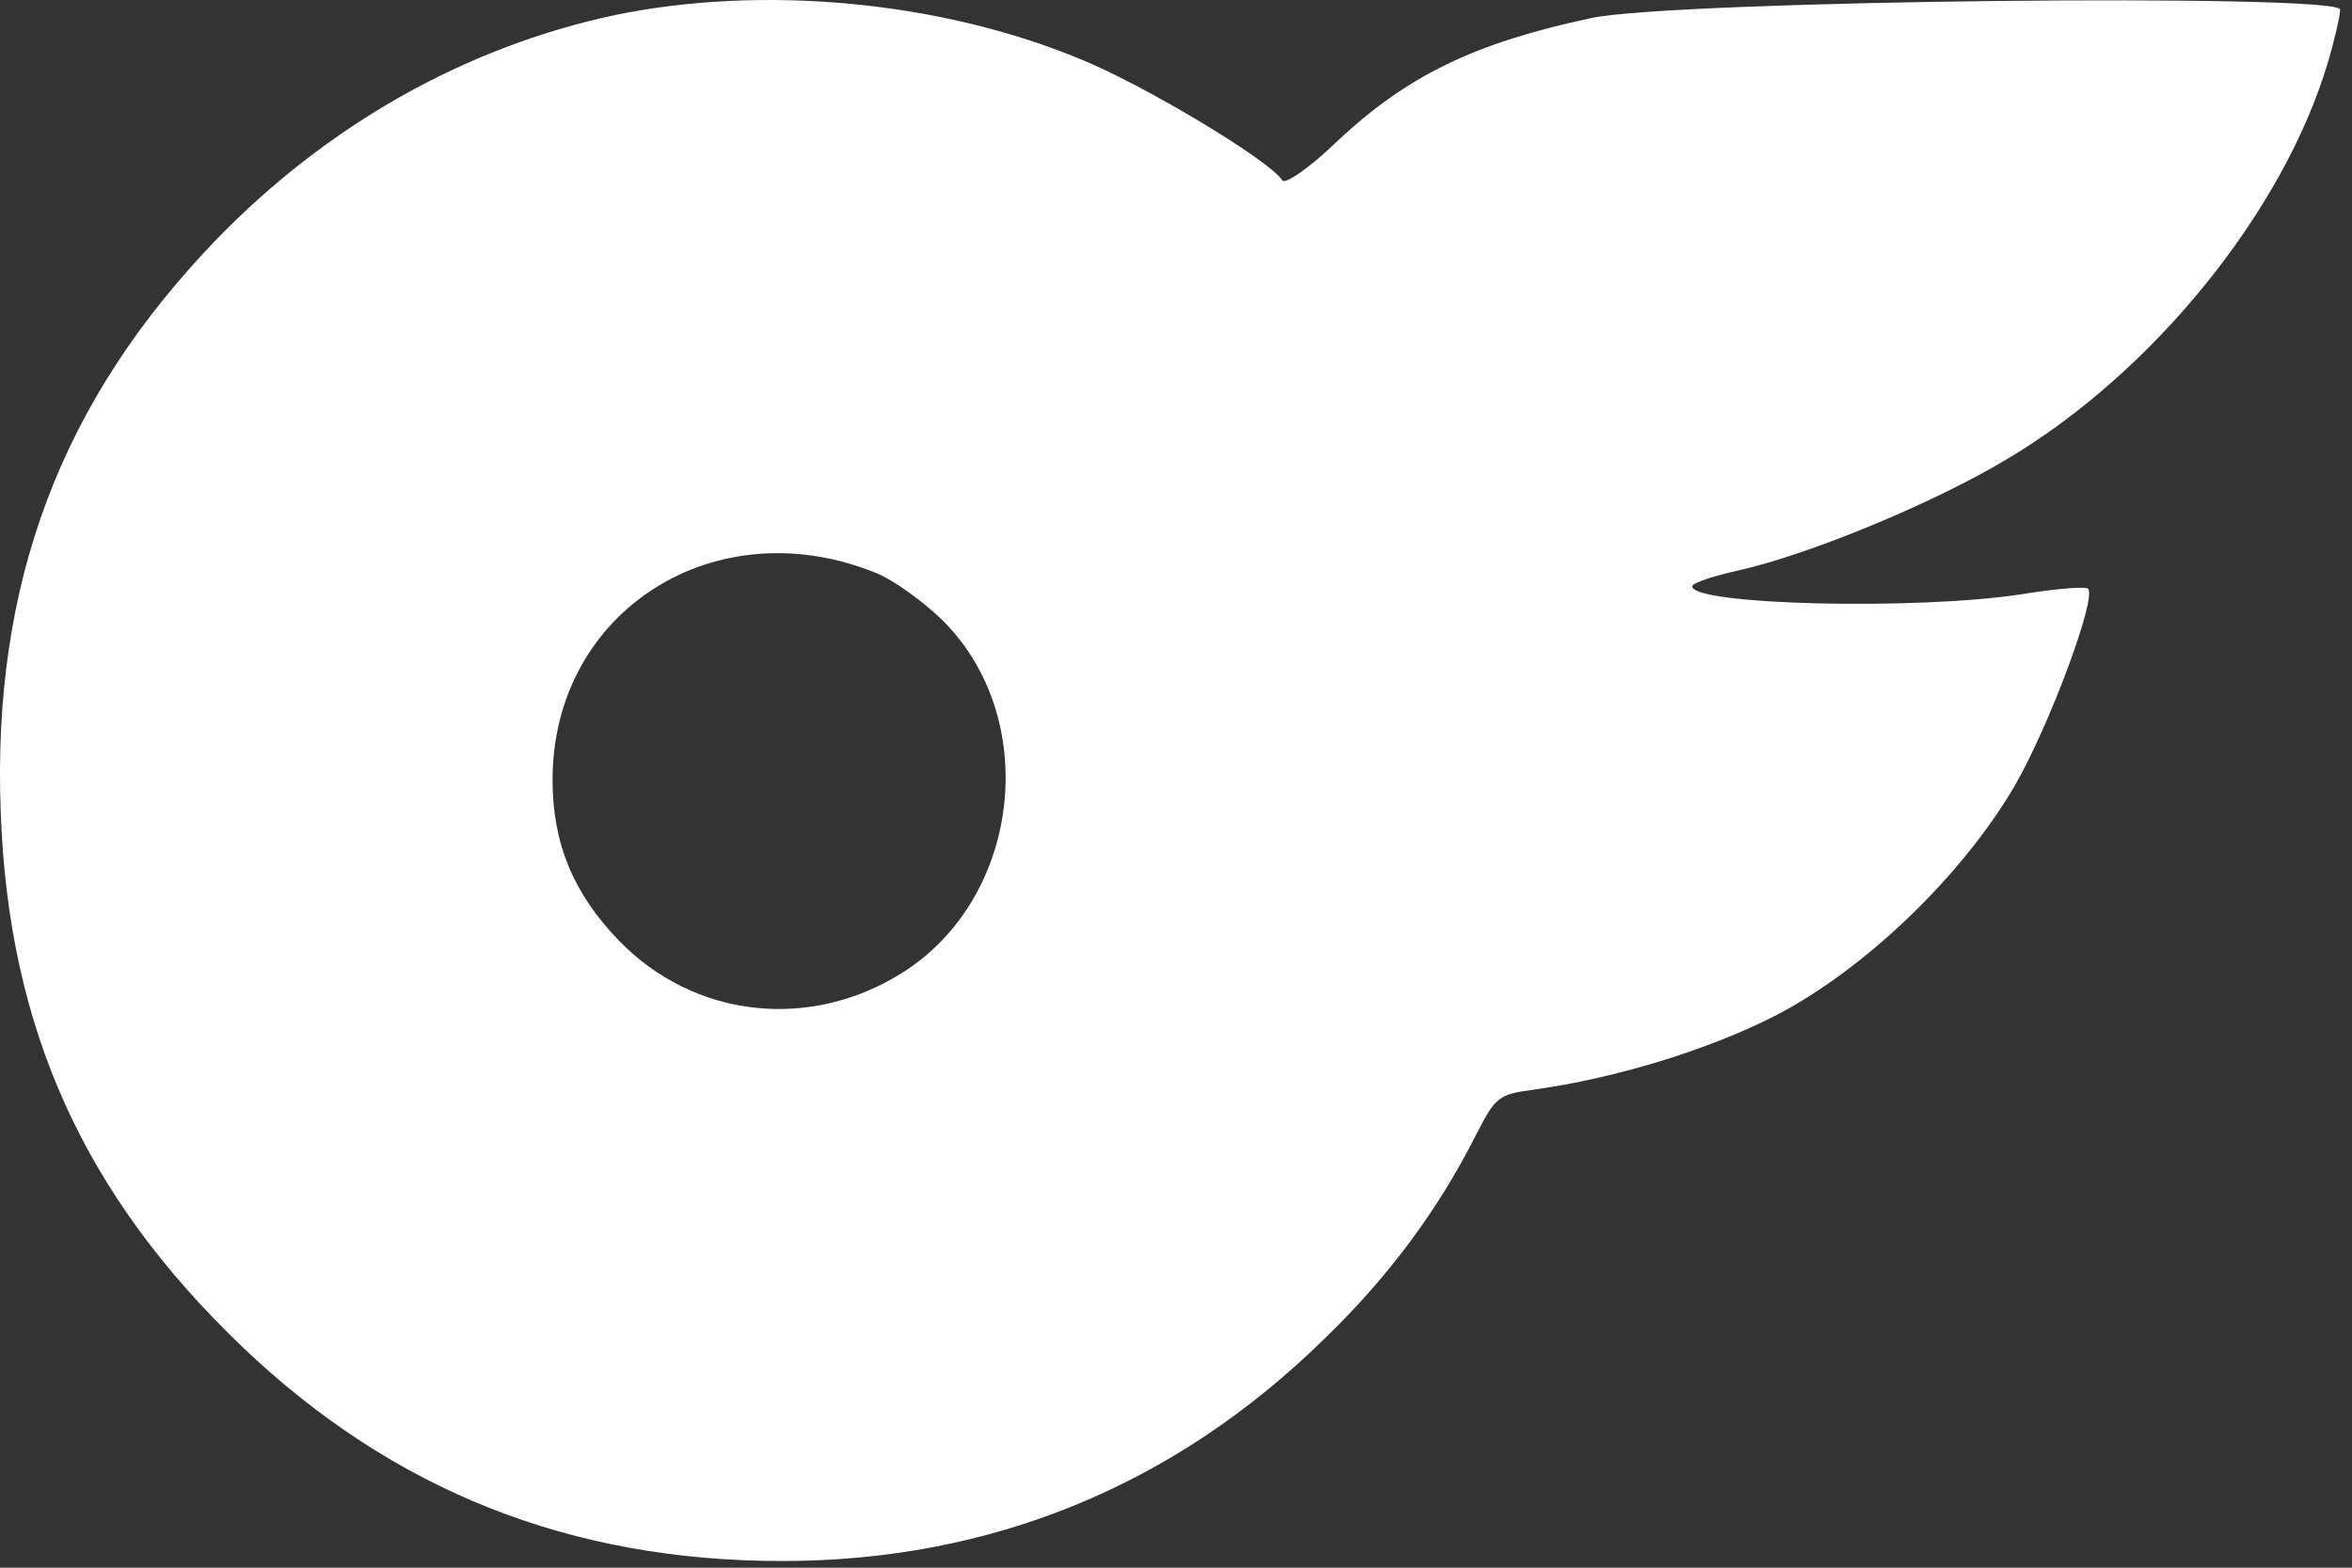 <svg xmlns="http://www.w3.org/2000/svg" width="60" height="40" viewBox="0 0 60 40" fill="none"><rect x="0" y="0" width="60" height="40" fill="#333333" stroke="none"/><path d="M15.689 0.384C11.866 1.2 8.342 3.191 5.494 6.138C1.551 10.24 -0.201 14.88 0.018 20.714C0.217 26.27 2.149 30.511 6.191 34.374C10.034 38.038 14.554 39.83 19.951 39.83C25.267 39.83 29.947 37.919 33.77 34.175C35.442 32.562 36.697 30.85 37.653 28.958C38.151 27.982 38.23 27.922 39.126 27.803C41.257 27.504 43.567 26.787 45.259 25.931C47.549 24.756 50.038 22.367 51.392 20.057C52.268 18.544 53.503 15.238 53.264 15.019C53.204 14.96 52.448 15.019 51.591 15.159C48.903 15.577 43.168 15.437 43.168 14.96C43.168 14.88 43.686 14.701 44.323 14.561C46.115 14.163 49.321 12.849 51.233 11.694C54.937 9.484 58.242 5.402 59.377 1.618C59.556 1.021 59.696 0.404 59.696 0.244C59.696 -0.174 42.691 0.005 40.58 0.463C37.613 1.1 35.92 1.917 34.128 3.589C33.431 4.267 32.794 4.705 32.714 4.605C32.416 4.107 29.17 2.156 27.537 1.499C23.973 0.025 19.453 -0.393 15.689 0.384ZM22.4 14.641C22.818 14.82 23.535 15.338 24.013 15.796C26.561 18.285 26.064 22.865 23.057 24.796C20.687 26.31 17.72 25.991 15.789 24C14.634 22.805 14.096 21.531 14.096 19.898C14.096 15.577 18.278 12.928 22.4 14.641Z" fill="white"></path></svg>